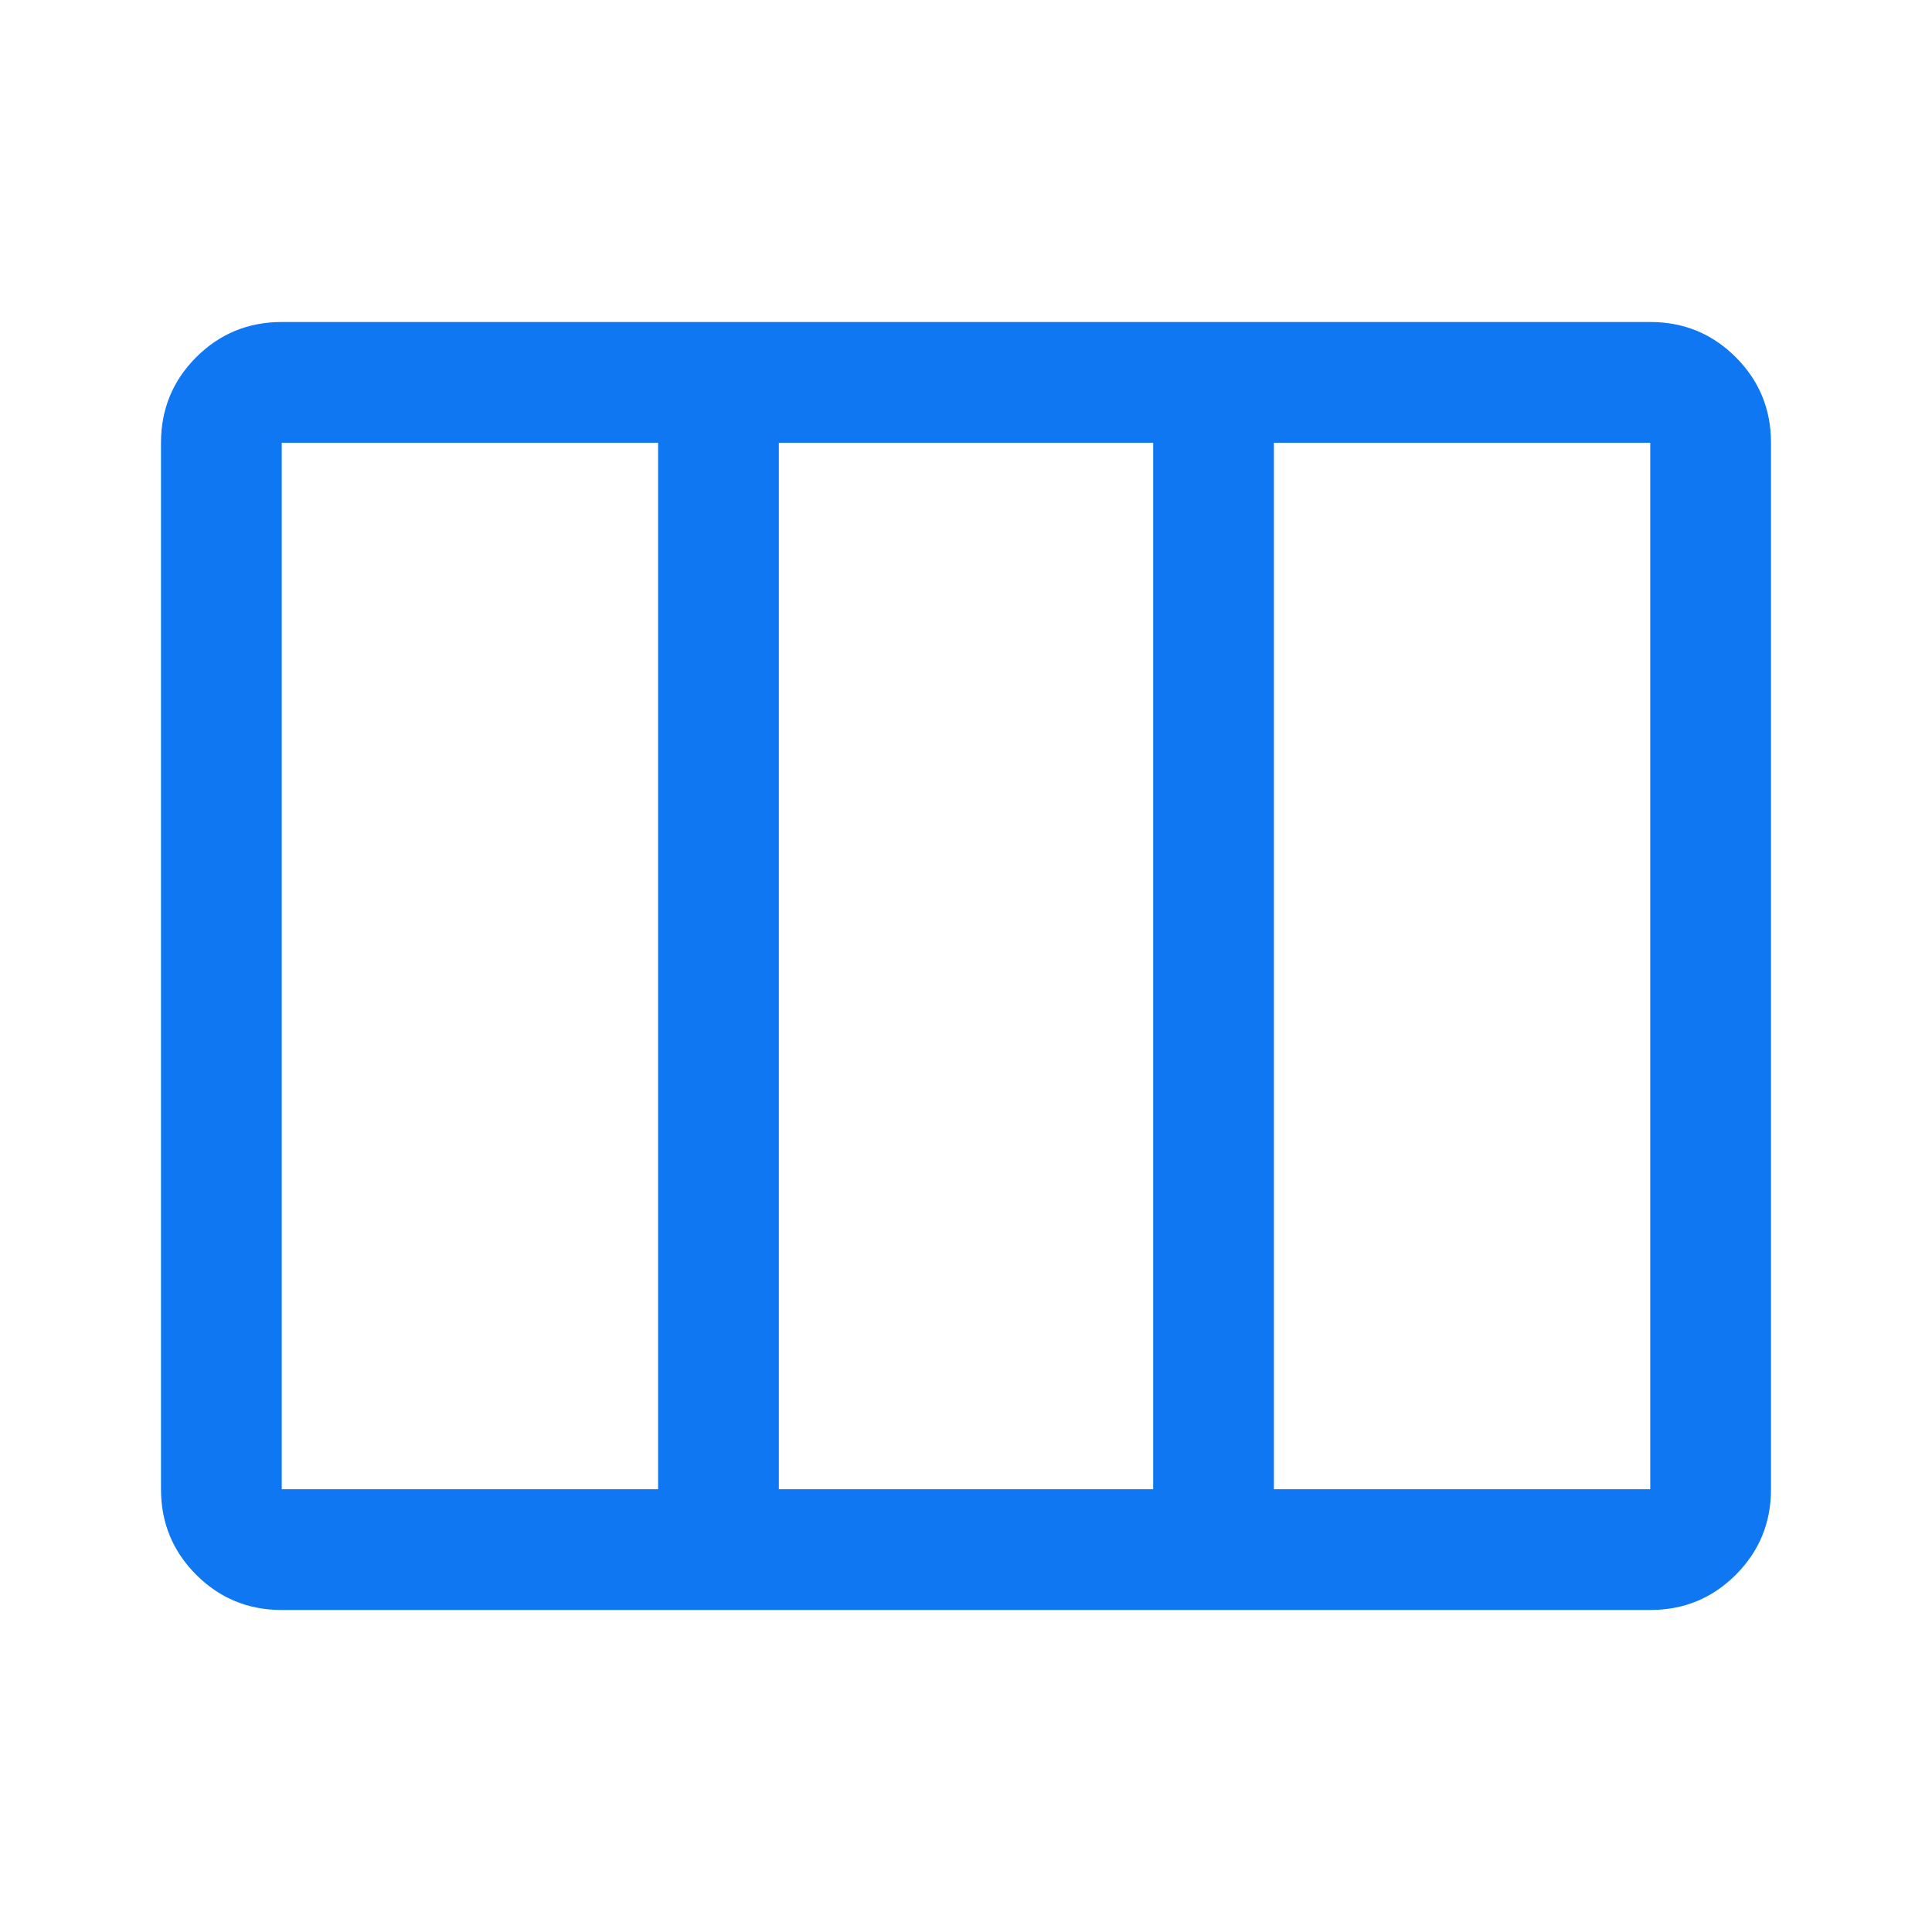 <svg width="48" height="48" viewBox="0 0 48 48" fill="none" xmlns="http://www.w3.org/2000/svg">
<path d="M7 40C6.167 40 5.458 39.708 4.875 39.125C4.292 38.542 4 37.833 4 37V11C4 10.167 4.292 9.458 4.875 8.875C5.458 8.292 6.167 8 7 8H41C41.833 8 42.542 8.292 43.125 8.875C43.708 9.458 44 10.167 44 11V37C44 37.833 43.708 38.542 43.125 39.125C42.542 39.708 41.833 40 41 40H7ZM7 37H16.35V11H7V37ZM19.35 37H28.65V11H19.35V37ZM31.65 37H41V11H31.65V37ZM19.35 37V11V37Z" fill="#0E77F1"/>
</svg>
